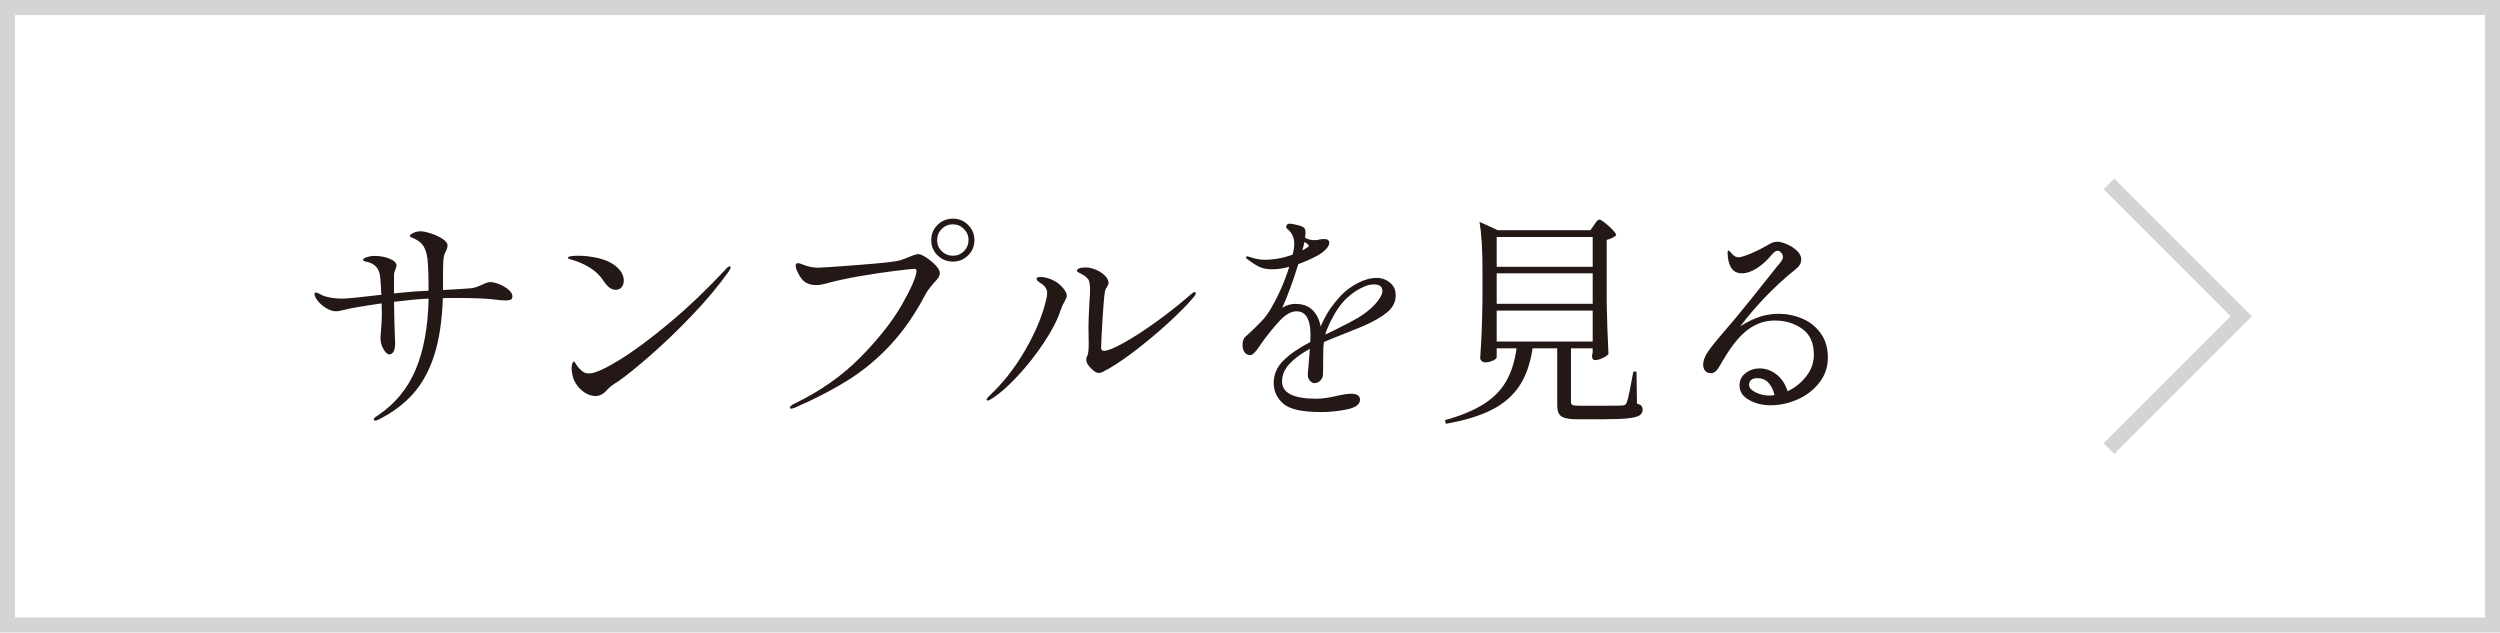 <?xml version="1.0" encoding="UTF-8"?>
<svg id="_レイヤー_2" data-name="レイヤー 2" xmlns="http://www.w3.org/2000/svg" viewBox="0 0 166 42">
  <defs>
    <style>
      .cls-1 {
        fill: #231815;
        stroke-width: 0px;
      }

      .cls-2 {
        fill: none;
        stroke: #d4d4d5;
        stroke-miterlimit: 10;
      }
    </style>
  </defs>
  <g id="_レイヤー_1-2" data-name="レイヤー 1">
    <g>
      <path class="cls-1" d="m33.163,18.878c.235.095.437.215.607.359.17.146.255.293.255.442,0,.11-.038.183-.112.218-.075.035-.178.053-.308.053-.23,0-.435-.016-.615-.045-.561-.08-1.49-.12-2.79-.12-.351,0-.615.005-.795.015-.05,1.49-.24,2.75-.57,3.78s-.797,1.885-1.402,2.564c-.605.681-1.368,1.25-2.288,1.711-.1.05-.175.074-.225.074-.07,0-.105-.024-.105-.074,0-.07.085-.155.255-.256,1.15-.77,1.993-1.787,2.528-3.052.535-1.266.822-2.838.862-4.718-.4.021-.7.04-.9.06l-.315.03c-.19.021-.55.061-1.08.12.01.96.03,1.76.06,2.4.01.09.015.194.015.314,0,.521-.135.78-.405.78-.06,0-.135-.048-.225-.143-.09-.095-.17-.228-.24-.397-.07-.17-.105-.36-.105-.57,0-.05.015-.257.045-.622.03-.365.045-.688.045-.968,0-.3-.005-.53-.015-.69-1.25.181-2.085.325-2.505.436-.21.06-.395.09-.555.09-.16,0-.35-.06-.57-.18-.22-.12-.413-.277-.578-.473s-.248-.362-.248-.503c0-.06.03-.09.09-.09s.19.056.39.165c.1.061.277.115.532.165s.542.075.862.075c.29,0,1.145-.085,2.565-.255-.03-.67-.065-1.12-.105-1.351-.09-.439-.36-.715-.81-.824-.01,0-.062-.013-.158-.038-.095-.024-.143-.062-.143-.112,0-.06.083-.117.248-.173.165-.055.328-.082.488-.082.39,0,.735.062,1.035.188.3.125.45.277.45.457,0,.061-.028.155-.083.285-.055.13-.083.23-.083.3v1.261c.46-.05.95-.096,1.47-.136l.825-.045c0-1.01-.025-1.72-.075-2.13-.05-.38-.15-.675-.3-.885s-.39-.38-.72-.51c-.1-.04-.15-.08-.15-.12s.035-.08.105-.12c.18-.12.385-.18.615-.18.16,0,.387.047.683.143.294.095.552.215.772.359.22.146.33.293.33.442,0,.11-.035.235-.105.375-.081.141-.13.28-.15.42-.03.2-.045.565-.045,1.096v1.064c.8-.04,1.43-.08,1.89-.12.18-.02.41-.095.69-.225.24-.12.425-.18.555-.18.17,0,.372.047.607.143Z"/>
      <path class="cls-1" d="m40.07,18.645c-.23-.35-.53-.64-.9-.869-.37-.23-.765-.405-1.185-.525-.08-.02-.145-.04-.195-.06-.05-.021-.075-.046-.075-.075,0-.09.23-.135.69-.135.42,0,.857.052,1.312.157.455.104.833.272,1.133.502.38.301.57.63.57.99,0,.18-.047.328-.143.442-.095.115-.228.173-.397.173-.28,0-.55-.2-.81-.601Zm-2.115,5.806c0-.13.017-.237.052-.322s.068-.128.098-.128.075.055.135.165c.06.11.14.215.24.315.1.1.192.177.277.232.085.055.208.082.368.082.36,0,1.015-.29,1.965-.87s2.058-1.397,3.323-2.452c1.265-1.055,2.532-2.263,3.802-3.623.09-.109.17-.165.24-.165.04,0,.06.021.06.061,0,.06-.05.165-.15.314-.68.95-1.49,1.915-2.43,2.896s-1.848,1.853-2.723,2.617c-.875.766-1.567,1.328-2.078,1.688-.12.09-.22.155-.3.195-.09.06-.18.125-.27.195-.09.069-.19.165-.3.284-.21.24-.45.36-.72.36-.33,0-.647-.138-.953-.412-.305-.275-.498-.598-.577-.968-.04-.16-.06-.315-.06-.465Z"/>
      <path class="cls-1" d="m52.445,27.06c0-.069.1-.154.3-.255,1.72-.83,3.185-1.859,4.395-3.09,1.209-1.229,2.127-2.395,2.752-3.495.625-1.1.947-1.845.967-2.234,0-.091-.05-.136-.15-.136-.11,0-.532.045-1.268.136-.735.09-1.532.21-2.393.359-.86.15-1.61.315-2.25.495-.23.061-.43.09-.6.09-.34,0-.61-.085-.81-.255-.14-.12-.268-.292-.383-.518-.115-.225-.172-.402-.172-.532,0-.1.05-.15.15-.15.08,0,.2.035.36.105.33.13.655.195.975.195.23,0,1.12-.061,2.67-.181,1.55-.12,2.465-.22,2.745-.3.14-.04.32-.104.54-.195.34-.149.575-.225.705-.225.12,0,.295.075.525.225.23.15.438.323.623.518.185.195.277.363.277.503,0,.11-.032.215-.097.314-.065.101-.163.216-.292.346-.021.029-.093.117-.218.263-.125.145-.237.307-.337.487-.68,1.3-1.445,2.41-2.295,3.33-.85.92-1.78,1.7-2.79,2.34-1.01.64-2.2,1.26-3.57,1.859-.12.051-.205.075-.255.075-.07,0-.105-.024-.105-.075Zm9.81-10.103c-.28-.274-.42-.612-.42-1.012,0-.4.14-.737.42-1.013s.62-.413,1.02-.413.737.141,1.013.421c.275.279.413.614.413,1.005,0,.399-.14.737-.42,1.012-.28.275-.615.413-1.005.413-.4,0-.74-.138-1.02-.413Zm1.755-.284c.2-.205.3-.448.3-.728,0-.29-.103-.538-.308-.743-.205-.204-.448-.308-.728-.308-.29,0-.538.104-.742.308-.205.205-.308.453-.308.743s.103.535.308.734c.205.2.452.301.742.301s.535-.103.735-.308Z"/>
      <path class="cls-1" d="m65.51,26.535c0-.05.055-.13.165-.24.91-.84,1.708-1.853,2.393-3.037.685-1.186,1.147-2.293,1.388-3.323.05-.18.075-.335.075-.465,0-.27-.14-.489-.42-.66-.19-.119-.285-.22-.285-.3s.08-.12.24-.12c.31,0,.63.091.96.271.19.1.373.25.547.45.175.2.263.375.263.524,0,.08-.055.221-.165.42-.1.16-.185.351-.255.57-.2.61-.562,1.312-1.087,2.107s-1.11,1.54-1.755,2.235c-.645.695-1.242,1.212-1.792,1.552-.08.051-.145.075-.195.075-.05,0-.075-.02-.075-.06Zm7.005-2.01c-.26-.23-.39-.45-.39-.66,0-.07.02-.141.06-.21.07-.12.105-.391.105-.811l-.015-1.125c0-.279.005-.495.015-.645l.045-.96c.03-.351.045-.646.045-.885,0-.37-.05-.61-.15-.721-.09-.1-.18-.177-.27-.232-.09-.055-.188-.107-.292-.157s-.158-.095-.158-.135c0-.07.05-.125.15-.165.1-.04.24-.061.42-.061.23,0,.465.053.705.158.24.104.437.237.592.397.155.159.232.319.232.479,0,.07-.035.155-.105.255-.07.101-.115.2-.135.3-.05.291-.103.891-.158,1.801s-.087,1.555-.097,1.935c0,.141.064.21.195.21.23,0,.65-.167,1.26-.502s1.315-.788,2.115-1.358c.8-.569,1.58-1.185,2.34-1.845.14-.13.24-.195.3-.195.05,0,.075.025.075.075,0,.08-.07.195-.21.346-.39.46-.948,1.02-1.672,1.68-.725.66-1.48,1.287-2.265,1.883-.785.595-1.468,1.037-2.047,1.327-.08.04-.16.06-.24.06-.14,0-.29-.079-.45-.239Z"/>
      <path class="cls-1" d="m92.292,18.765c.255.21.382.49.382.841,0,.449-.195.832-.585,1.147-.39.314-.92.617-1.59.907l-1.11.45c-.74.29-1.235.489-1.485.6-.03.21-.045.54-.045.99,0,.71-.005,1.109-.015,1.2-.01.149-.073.277-.188.382-.115.105-.238.158-.368.158-.12,0-.225-.056-.315-.165-.09-.11-.135-.235-.135-.375,0-.11.015-.306.045-.585l.09-1.155c-.58.32-1.033.655-1.357,1.005-.325.351-.488.74-.488,1.17,0,.76.76,1.14,2.28,1.14.23,0,.465-.02.705-.06.24-.04.465-.085.675-.135.4-.09.71-.136.93-.136.39,0,.585.136.585.405,0,.3-.28.51-.84.63s-1.145.181-1.755.181c-1.25,0-2.085-.188-2.505-.562s-.63-.833-.63-1.373c0-.56.212-1.052.637-1.478.425-.425,1.022-.837,1.792-1.237.01-.11.015-.265.015-.465,0-1.05-.31-1.575-.93-1.575-.36,0-.737.215-1.132.646-.395.43-.778.899-1.147,1.409-.03.04-.1.143-.21.308-.11.165-.215.298-.315.397-.1.101-.186.15-.255.15-.17,0-.3-.065-.39-.195-.09-.13-.135-.285-.135-.465,0-.24.055-.42.165-.54l.27-.24c.32-.3.595-.569.825-.81.23-.24.435-.515.615-.825.51-.87.92-1.8,1.23-2.79-.39.11-.775.165-1.155.165-.33,0-.61-.055-.84-.165-.23-.109-.505-.29-.825-.54-.04-.03-.06-.06-.06-.09,0-.04.025-.06.075-.06.04,0,.11.015.21.045.32.12.66.18,1.02.18.18,0,.43-.022.75-.067.32-.045.67-.138,1.05-.277.07-.28.105-.525.105-.735,0-.399-.155-.725-.465-.975-.05-.04-.075-.08-.075-.12.01-.15.09-.226.24-.226.09,0,.26.03.51.091.25.06.405.13.465.21.05.06.075.17.075.33,0,.06-.01.159-.03.3.16.11.375.165.645.165.14,0,.245-.016.315-.045.1-.021.2-.03.3-.03.23,0,.345.085.345.255,0,.13-.078.275-.232.435-.155.16-.348.301-.578.421-.32.18-.735.364-1.245.555-.36,1.16-.715,2.125-1.065,2.895.29-.17.575-.255.855-.255.49,0,.873.135,1.147.405.275.27.458.635.547,1.095.18-.42.375-.787.585-1.103.21-.314.465-.632.765-.952.3-.32.67-.595,1.11-.825.44-.229.86-.345,1.26-.345.33,0,.623.104.877.314Zm-5.812-2.145c.07-.03.13-.062.18-.098.05-.035.095-.062.135-.082.07-.04.105-.08.105-.12s-.04-.09-.12-.15l-.165-.104c0,.029-.045.215-.135.555Zm4.853,3.548c.305-.346.458-.628.458-.848,0-.29-.19-.436-.57-.436-.27,0-.58.096-.93.285-.35.19-.675.436-.975.735-.27.27-.53.632-.78,1.087-.25.455-.43.857-.54,1.208v.015l.195-.09.315-.15c.81-.399,1.355-.685,1.635-.854.49-.29.887-.607,1.192-.952Z"/>
      <path class="cls-1" d="m105.845,14.94c.02-.03.055-.08.105-.15.05-.07.095-.122.135-.157s.08-.053.12-.053c.06,0,.182.072.367.218.185.145.355.3.51.465.155.165.232.282.232.353-.12.13-.33.234-.63.314v4.051c.02,1.239.06,2.414.12,3.524-.07.09-.2.18-.39.271-.19.09-.36.135-.51.135-.13,0-.195-.1-.195-.3.01-.03.018-.062.022-.098s.013-.072.022-.112v-.271h-1.44v3.54c0,.12.035.195.105.225.07.03.235.046.495.046h1.455c.78,0,1.235-.005,1.365-.016.09-.01.152-.027.188-.053.035-.024.068-.077.098-.157.05-.12.115-.38.195-.78.08-.399.16-.819.24-1.26h.21l.03,2.115c.15.05.25.104.3.165.05.06.075.145.075.255,0,.16-.07.285-.21.375s-.402.155-.788.195c-.385.04-.958.06-1.717.06h-1.59c-.38,0-.667-.03-.863-.09-.195-.06-.328-.157-.397-.293-.07-.135-.105-.332-.105-.592v-3.735h-1.635c-.15,1.011-.443,1.843-.877,2.498-.435.654-1.045,1.183-1.83,1.582-.785.399-1.803.71-3.053.93l-.06-.239c1.06-.301,1.915-.655,2.565-1.065.65-.41,1.148-.912,1.493-1.508.345-.595.578-1.327.698-2.197h-1.32v.601c0,.06-.083.13-.248.21s-.342.119-.532.119c-.08,0-.153-.029-.218-.09-.065-.06-.097-.13-.097-.21.04-.58.072-1.154.097-1.725s.042-1.285.053-2.146v-2.085c0-1.26-.065-2.284-.195-3.074l1.215.555h6.15l.24-.345Zm-.09,2.774v-1.979h-6.375v1.979h6.375Zm-6.375,2.46h6.375v-2.024h-6.375v2.024Zm6.375.45h-6.375v2.055h6.375v-2.055Z"/>
      <path class="cls-1" d="m119.66,21.15c.5.21.91.535,1.23.975.32.44.48.98.48,1.62,0,.62-.185,1.17-.555,1.649-.37.48-.848.854-1.433,1.118s-1.192.397-1.822.397c-.53,0-1.005-.117-1.425-.353-.42-.235-.63-.558-.63-.968,0-.34.135-.612.405-.817s.58-.308.93-.308c.4,0,.77.13,1.11.391.34.26.59.635.75,1.125.5-.24.915-.575,1.245-1.006.33-.43.495-.904.495-1.425,0-.78-.26-1.353-.78-1.718-.52-.364-1.125-.547-1.815-.547-.64,0-1.23.197-1.77.593-.54.395-1.09,1.067-1.65,2.017-.05.081-.125.208-.225.383-.1.175-.195.303-.285.383s-.19.12-.3.12c-.18,0-.313-.055-.398-.165s-.127-.24-.127-.391c0-.279.118-.587.353-.922s.593-.777,1.073-1.328c.49-.56,1.075-1.265,1.755-2.114.68-.851,1.095-1.37,1.245-1.561l.465-.585c.05-.06.112-.135.188-.225s.13-.168.165-.232c.035-.065.052-.128.052-.188,0-.101-.037-.195-.112-.285s-.152-.135-.232-.135c-.12,0-.25.085-.39.255-.29.359-.615.657-.975.893-.36.234-.7.353-1.02.353-.54,0-.85-.37-.93-1.11l-.015-.285c0-.08.02-.12.06-.12.03,0,.115.08.255.24.13.141.265.21.405.21.14,0,.4-.077.78-.232s.775-.353,1.185-.593c.23-.14.435-.21.615-.21.17,0,.383.056.638.165.255.11.478.255.667.436.19.18.285.37.285.569,0,.25-.12.465-.36.646-1.39,1.12-2.62,2.39-3.69,3.81.84-.56,1.685-.84,2.535-.84.55,0,1.075.105,1.575.315Zm-1.83,5.085c-.07-.311-.198-.575-.383-.795-.185-.221-.442-.33-.772-.33-.18,0-.315.042-.405.127s-.135.188-.135.308c0,.19.143.357.428.503.285.145.592.217.922.217.09,0,.205-.01.345-.029Z"/>
    </g>
    <rect class="cls-2" x=".5" y=".5" width="165" height="41"/>
    <polyline class="cls-2" points="140.031 12.212 148.819 21 140.031 29.788"/>
  </g>
</svg>